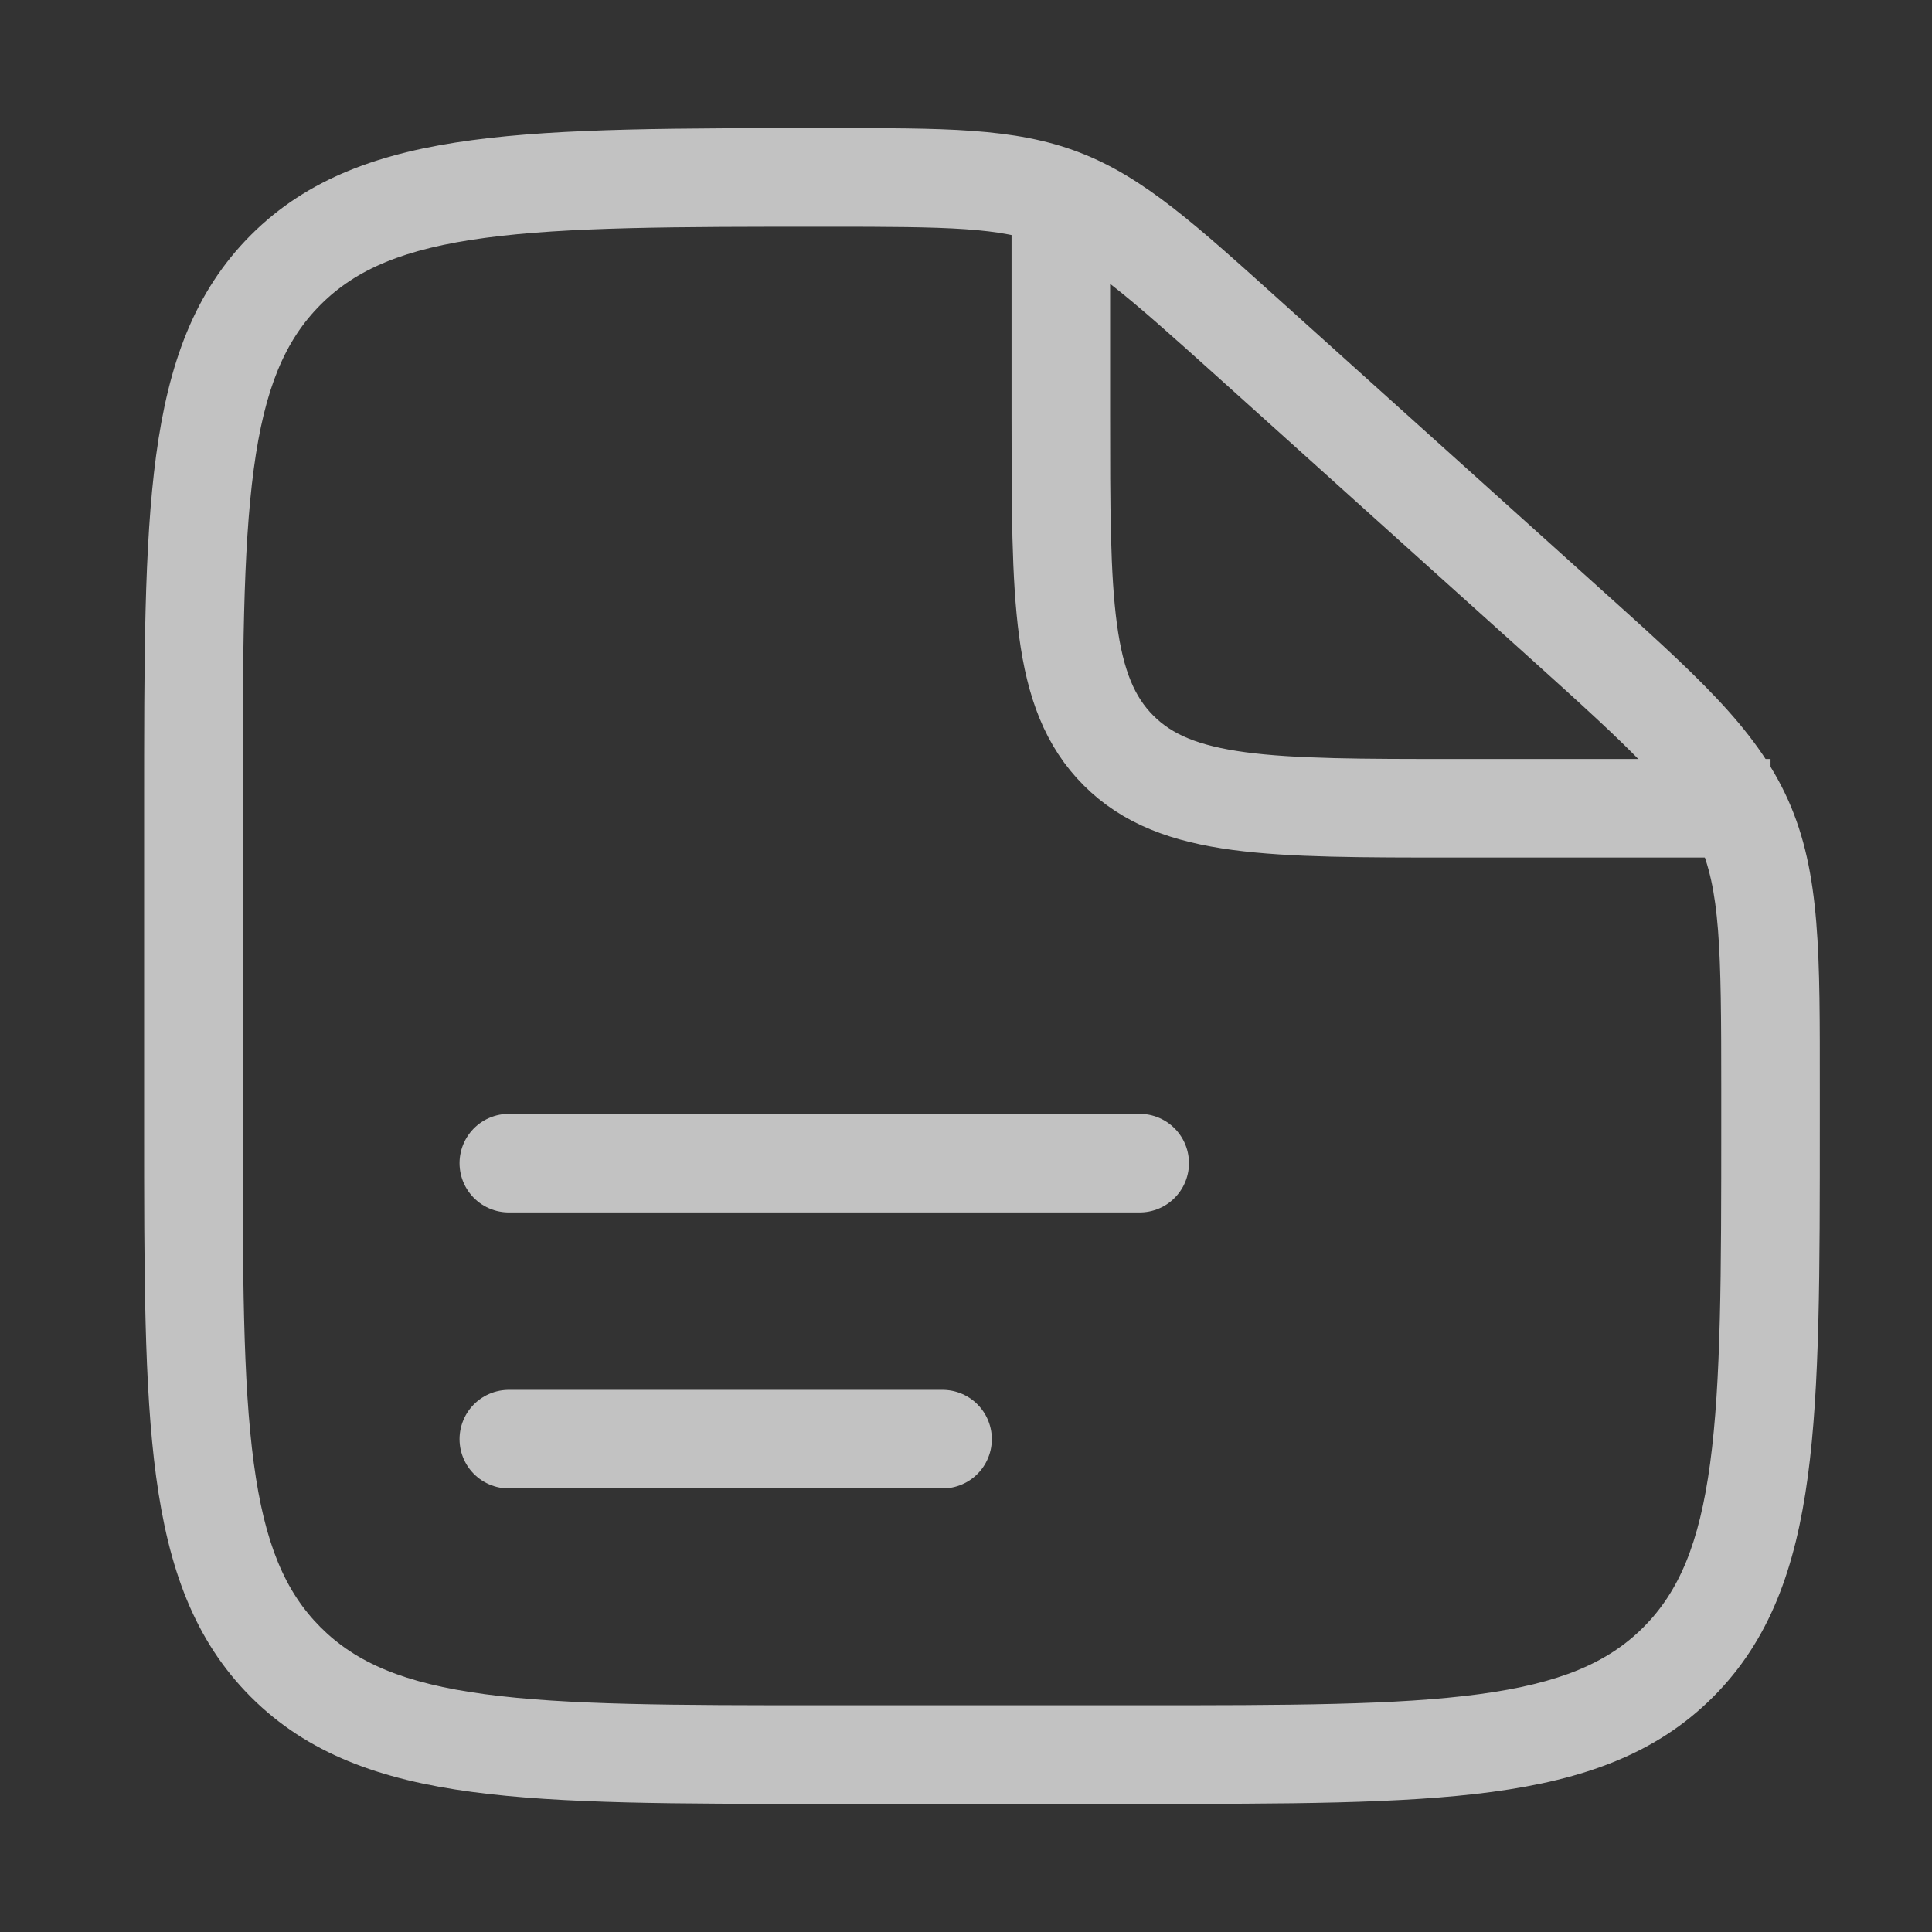 <svg width="49" height="49" viewBox="0 0 49 49" fill="none" xmlns="http://www.w3.org/2000/svg">
<rect x="0" y="0" width="49" height="49" fill="#333333" stroke="none"/>
<g opacity="0.7">
<path d="M31.691 8.607L30.855 9.536L30.855 9.536L31.691 8.607ZM39.608 15.733L38.772 16.662L38.772 16.662L39.608 15.733ZM44.213 20.808L43.071 21.317L43.071 21.317L44.213 20.808ZM7.248 42.157L8.132 41.273L8.132 41.273L7.248 42.157ZM42.562 42.157L41.678 41.273L41.678 41.273L42.562 42.157ZM28.905 43.25H20.905V45.75H28.905V43.25ZM6.155 28.5V20.5H3.655V28.5H6.155ZM43.655 27.626V28.5H46.155V27.626H43.655ZM30.855 9.536L38.772 16.662L40.445 14.804L32.527 7.678L30.855 9.536ZM46.155 27.626C46.155 24.227 46.18 22.153 45.355 20.3L43.071 21.317C43.63 22.571 43.655 24.006 43.655 27.626H46.155ZM38.772 16.662C41.463 19.084 42.513 20.062 43.071 21.317L45.355 20.3C44.529 18.446 42.971 17.078 40.445 14.804L38.772 16.662ZM20.965 5.75C24.109 5.75 25.358 5.769 26.476 6.198L27.371 3.864C25.721 3.231 23.92 3.25 20.965 3.25V5.75ZM32.527 7.678C30.341 5.711 29.021 4.497 27.371 3.864L26.476 6.198C27.593 6.627 28.529 7.443 30.855 9.536L32.527 7.678ZM20.905 43.25C17.099 43.25 14.369 43.247 12.293 42.968C10.254 42.694 9.033 42.174 8.132 41.273L6.364 43.041C7.807 44.483 9.643 45.134 11.96 45.446C14.242 45.753 17.169 45.75 20.905 45.75V43.25ZM3.655 28.5C3.655 32.236 3.652 35.164 3.959 37.445C4.271 39.762 4.922 41.598 6.364 43.041L8.132 41.273C7.231 40.372 6.711 39.151 6.437 37.112C6.158 35.036 6.155 32.307 6.155 28.5H3.655ZM28.905 45.75C32.641 45.75 35.569 45.753 37.85 45.446C40.167 45.134 42.003 44.483 43.446 43.041L41.678 41.273C40.777 42.174 39.556 42.694 37.517 42.968C35.441 43.247 32.712 43.25 28.905 43.25V45.75ZM43.655 28.5C43.655 32.307 43.652 35.036 43.373 37.112C43.099 39.151 42.579 40.372 41.678 41.273L43.446 43.041C44.888 41.598 45.539 39.762 45.851 37.445C46.158 35.164 46.155 32.236 46.155 28.5H43.655ZM6.155 20.5C6.155 16.693 6.158 13.964 6.437 11.888C6.711 9.848 7.231 8.628 8.132 7.727L6.364 5.959C4.922 7.402 4.271 9.238 3.959 11.555C3.652 13.836 3.655 16.764 3.655 20.5H6.155ZM20.965 3.25C17.209 3.25 14.267 3.247 11.976 3.554C9.65 3.865 7.808 4.516 6.364 5.959L8.132 7.727C9.032 6.827 10.256 6.306 12.308 6.032C14.394 5.753 17.138 5.75 20.965 5.75V3.25Z" fill="white"/>
<path d="M12.905 29.5H28.905" stroke="white" stroke-width="2.5" stroke-linecap="round"/>
<path d="M12.905 36.5H23.905" stroke="white" stroke-width="2.5" stroke-linecap="round"/>
<path d="M26.905 5.5V10.5C26.905 15.214 26.905 17.571 28.369 19.035C29.834 20.5 32.191 20.5 36.905 20.5H44.905" stroke="white" stroke-width="2.5"/>
</g>
</svg>
